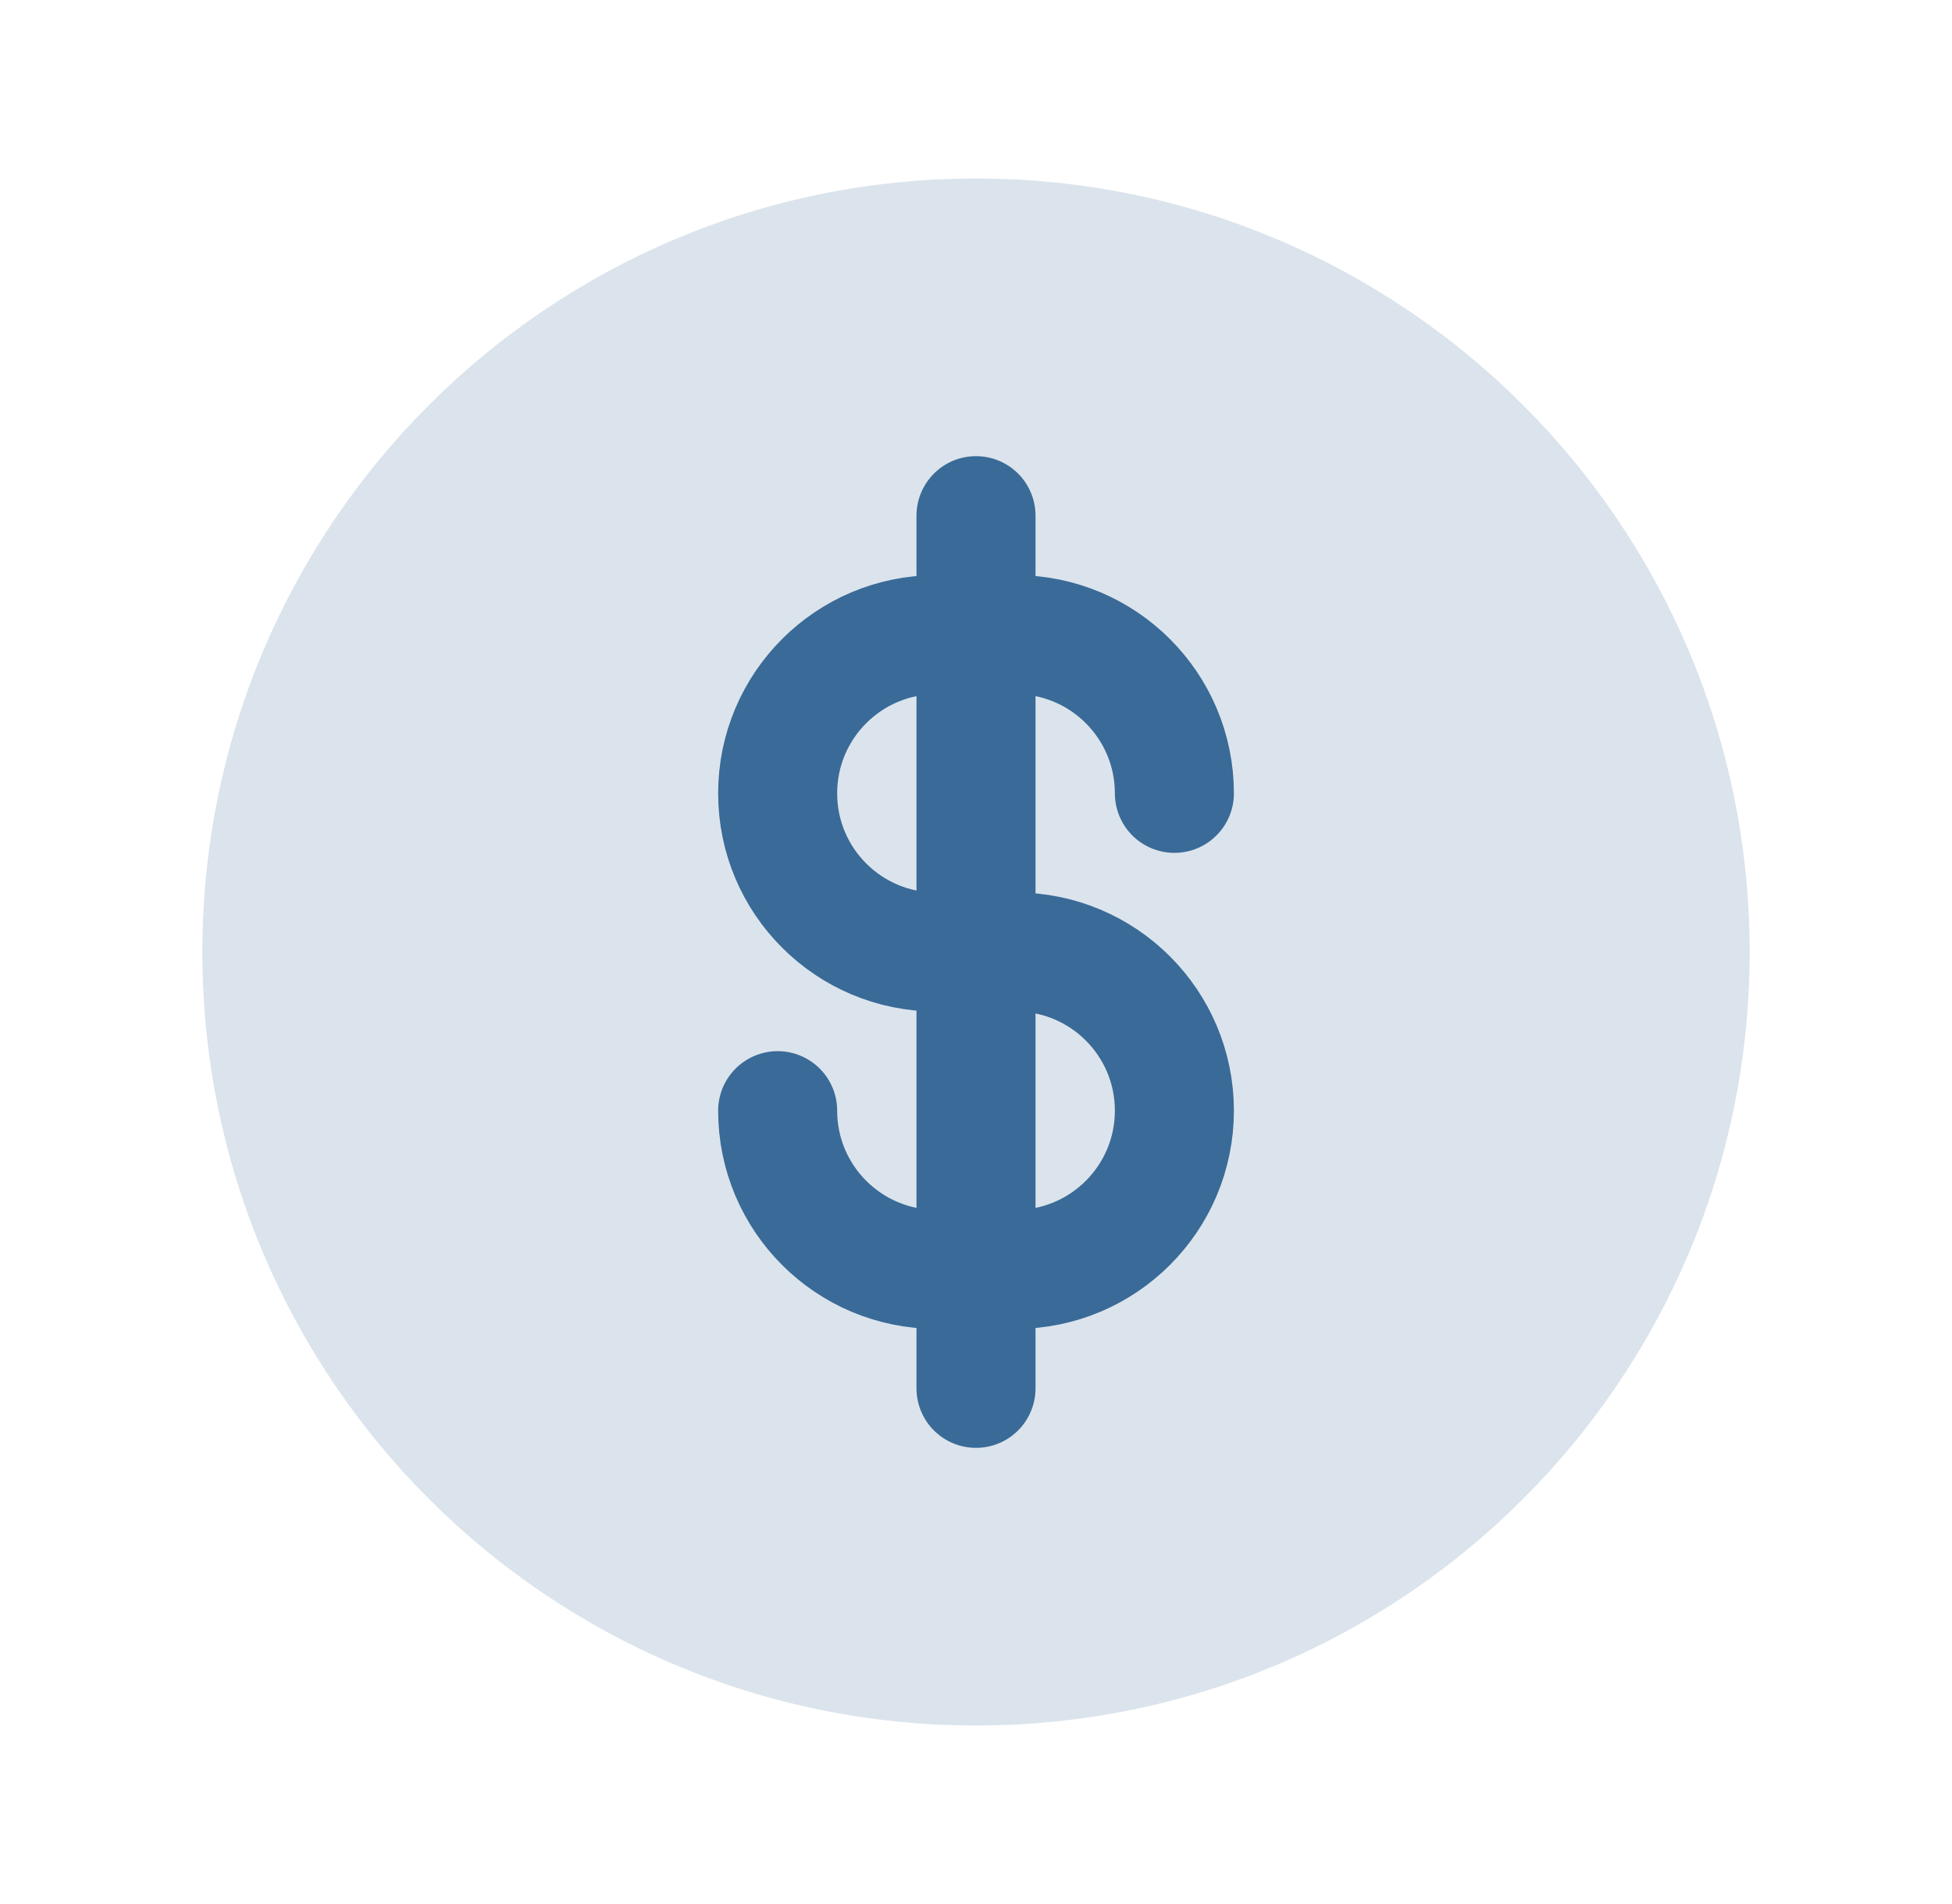 <svg width="41" height="40" viewBox="0 0 41 40" fill="none" xmlns="http://www.w3.org/2000/svg">
<path d="M20.5 36.25C29.475 36.25 36.75 28.975 36.75 20C36.75 11.025 29.475 3.75 20.5 3.75C11.525 3.75 4.25 11.025 4.25 20C4.25 28.975 11.525 36.25 20.5 36.25Z" fill="#3A6A97" fill-opacity="0.18"/>
<path d="M24.667 16.667V16.667C24.667 14.826 23.174 13.333 21.334 13.333H20.5M20.5 13.333H19.667C17.826 13.333 16.334 14.826 16.334 16.667V16.667C16.334 18.508 17.826 20 19.667 20H20.5M20.5 13.333V10.833M20.5 13.333V20M20.5 20H21.334C23.174 20 24.667 21.492 24.667 23.333V23.333C24.667 25.174 23.174 26.667 21.334 26.667H20.5M20.5 20V26.667M20.5 26.667H19.667C17.826 26.667 16.334 25.174 16.334 23.333V23.333M20.5 26.667V29.167" stroke="#3A6A97" stroke-width="2.5" stroke-linecap="round" stroke-linejoin="round"/>
</svg>
